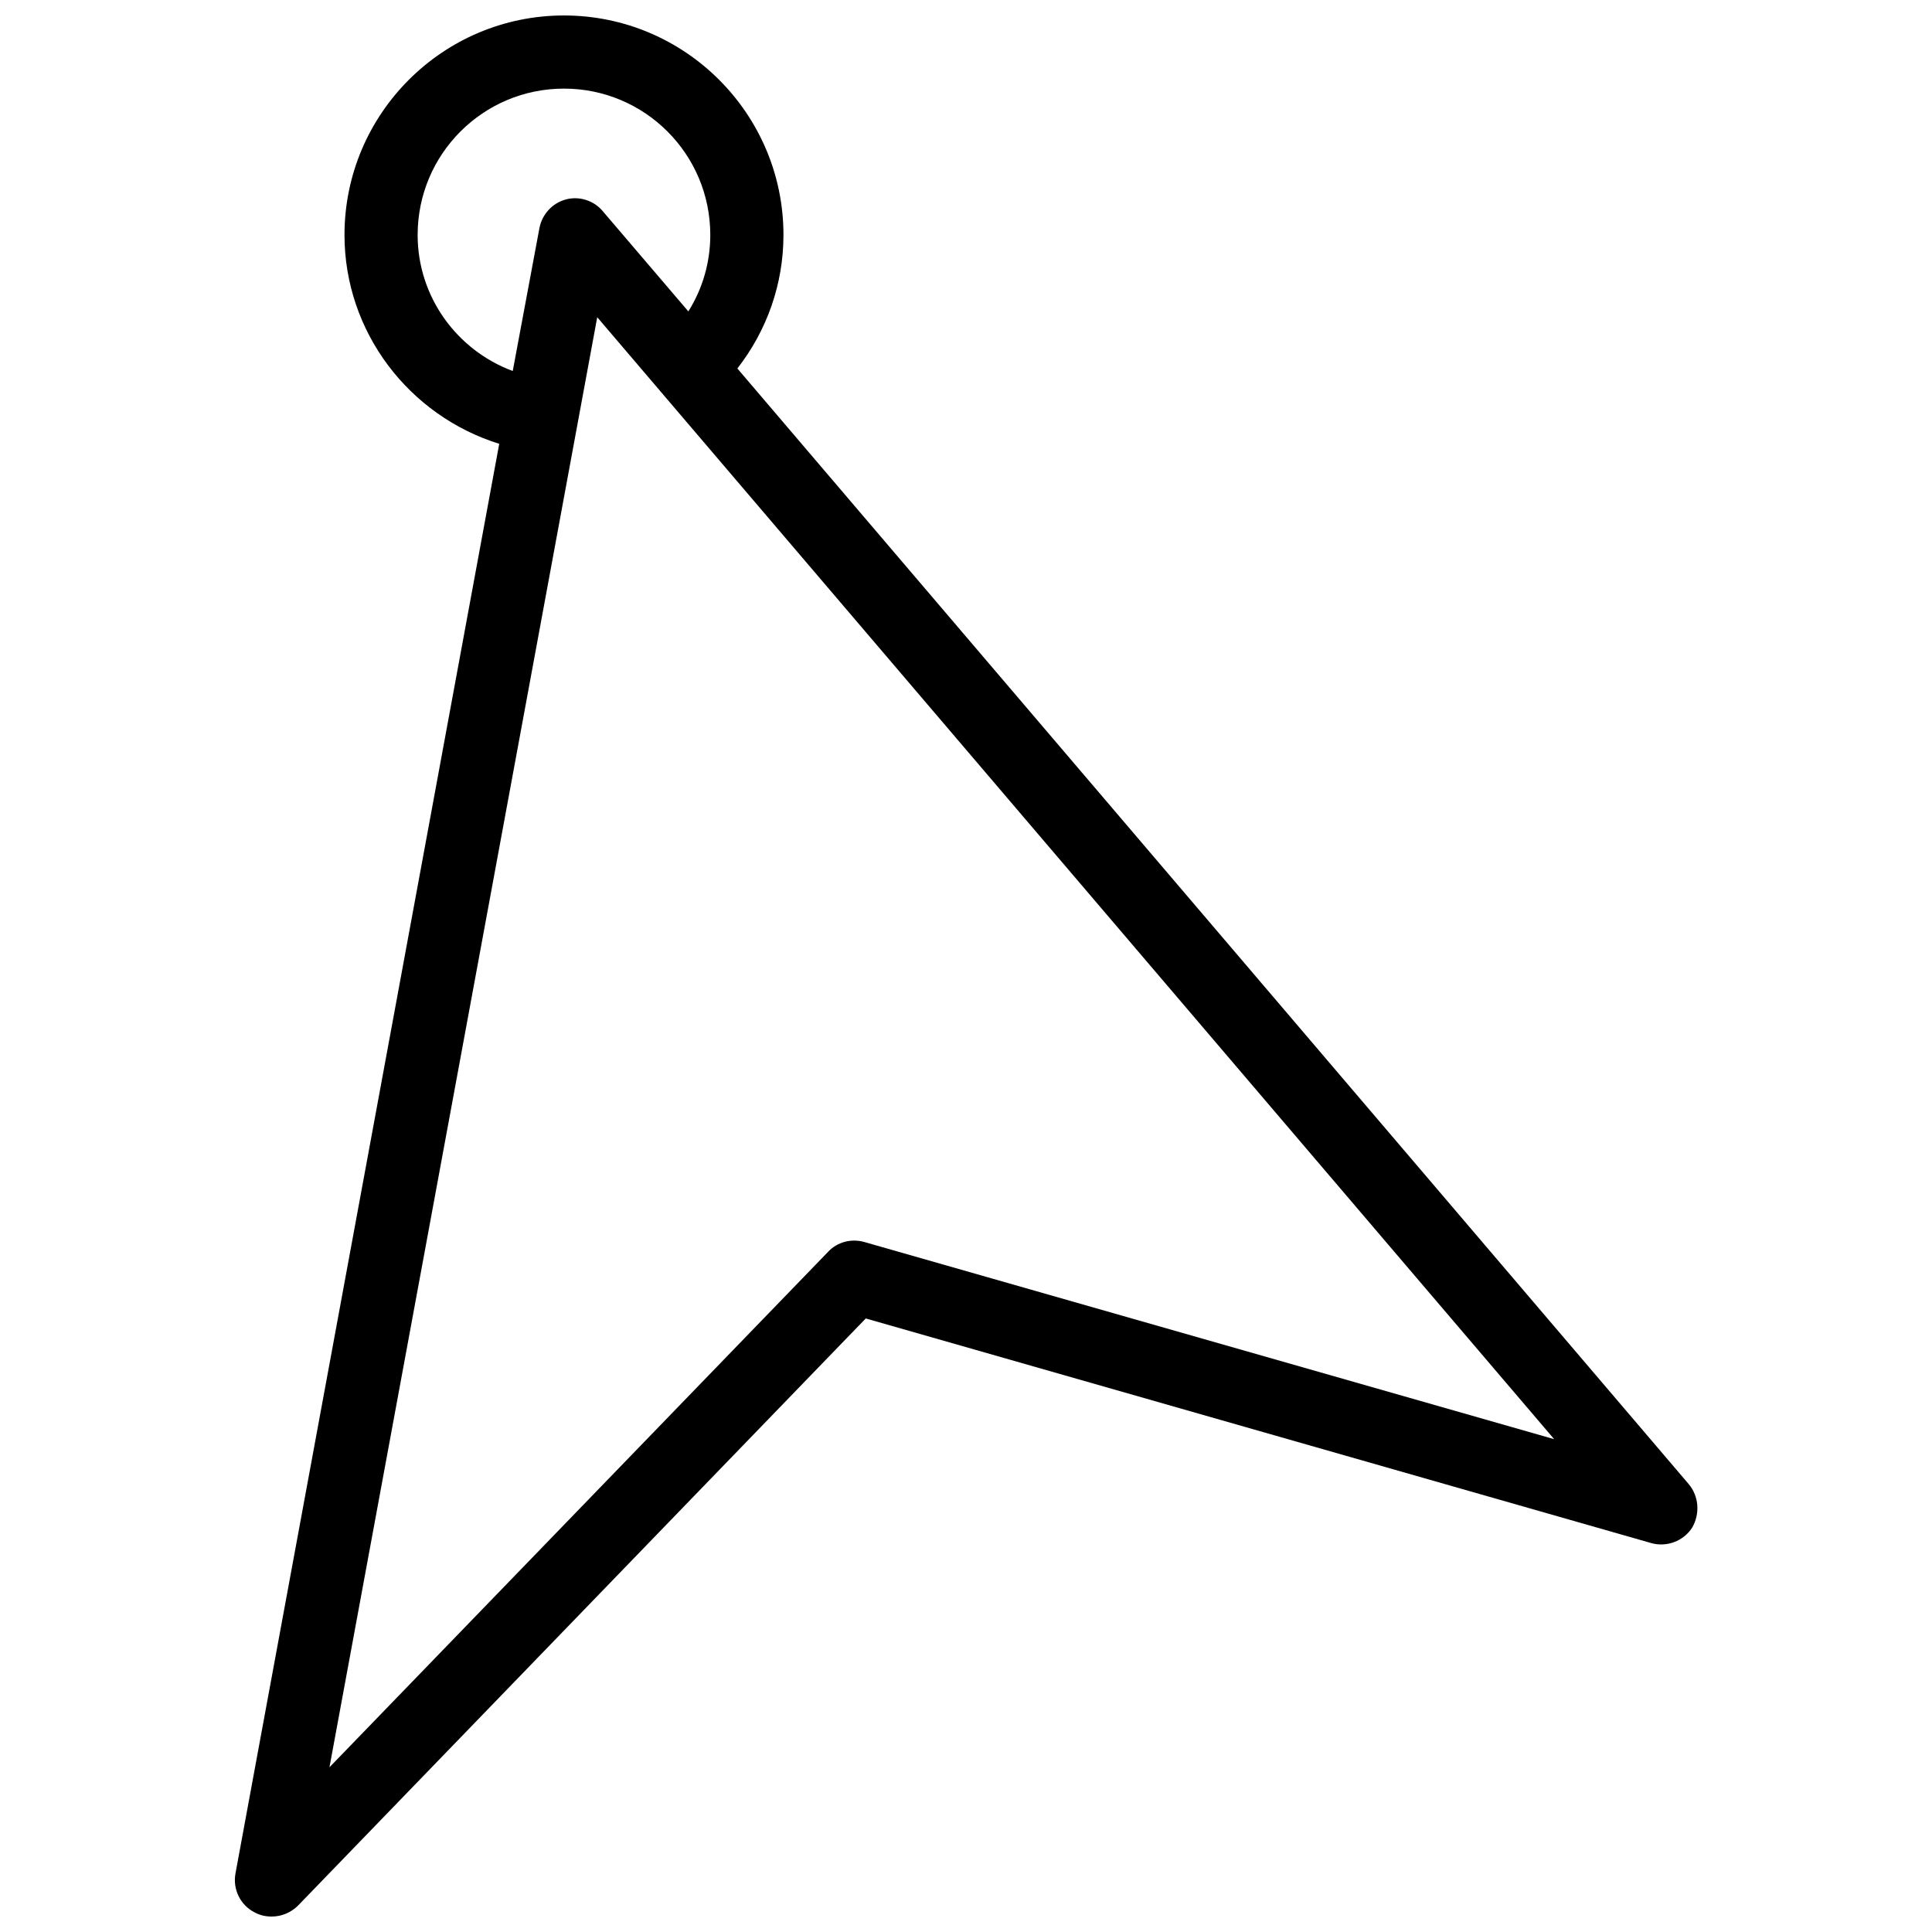 <?xml version="1.0" encoding="UTF-8"?>
<!-- Uploaded to: ICON Repo, www.svgrepo.com, Generator: ICON Repo Mixer Tools -->
<svg width="800px" height="800px" version="1.1" viewBox="144 144 512 512" xmlns="http://www.w3.org/2000/svg">
 <defs>
  <clipPath id="a">
   <path d="m206 148.09h388v503.81h-388z"/>
  </clipPath>
 </defs>
 <g clip-path="url(#a)">
  <path d="m591.46 537.22-252.05-295.57c7.852-10.082 12.215-22.395 12.215-35.387 0-32.09-26.078-58.164-58.164-58.164-32.09 0-58.168 26.078-58.168 58.164 0 25.691 17.062 47.891 41.008 55.355l-69.895 378.85c-0.777 4.168 1.262 8.434 5.137 10.371 1.453 0.777 2.91 1.066 4.461 1.066 2.617 0 5.137-1.066 6.981-2.91l150.45-155.59 208.14 59.523c4.07 1.164 8.531-0.484 10.859-4.07 2.129-3.684 1.836-8.336-0.973-11.633zm-336.78-330.96c0-21.426 17.352-38.777 38.777-38.777 21.426 0 38.777 17.352 38.777 38.777 0 7.269-2.035 14.25-5.816 20.262l-22.684-26.562c-2.332-2.809-6.207-4.07-9.793-3.102-3.586 0.969-6.301 3.977-6.981 7.562l-7.078 37.902c-14.832-5.523-25.203-19.68-25.203-36.062zm118.36 266.88c-3.488-0.969-7.172 0-9.598 2.617l-132.13 136.59 70.961-384.28 16.867 19.777 236.73 277.55z"/>
 </g>
</svg>
